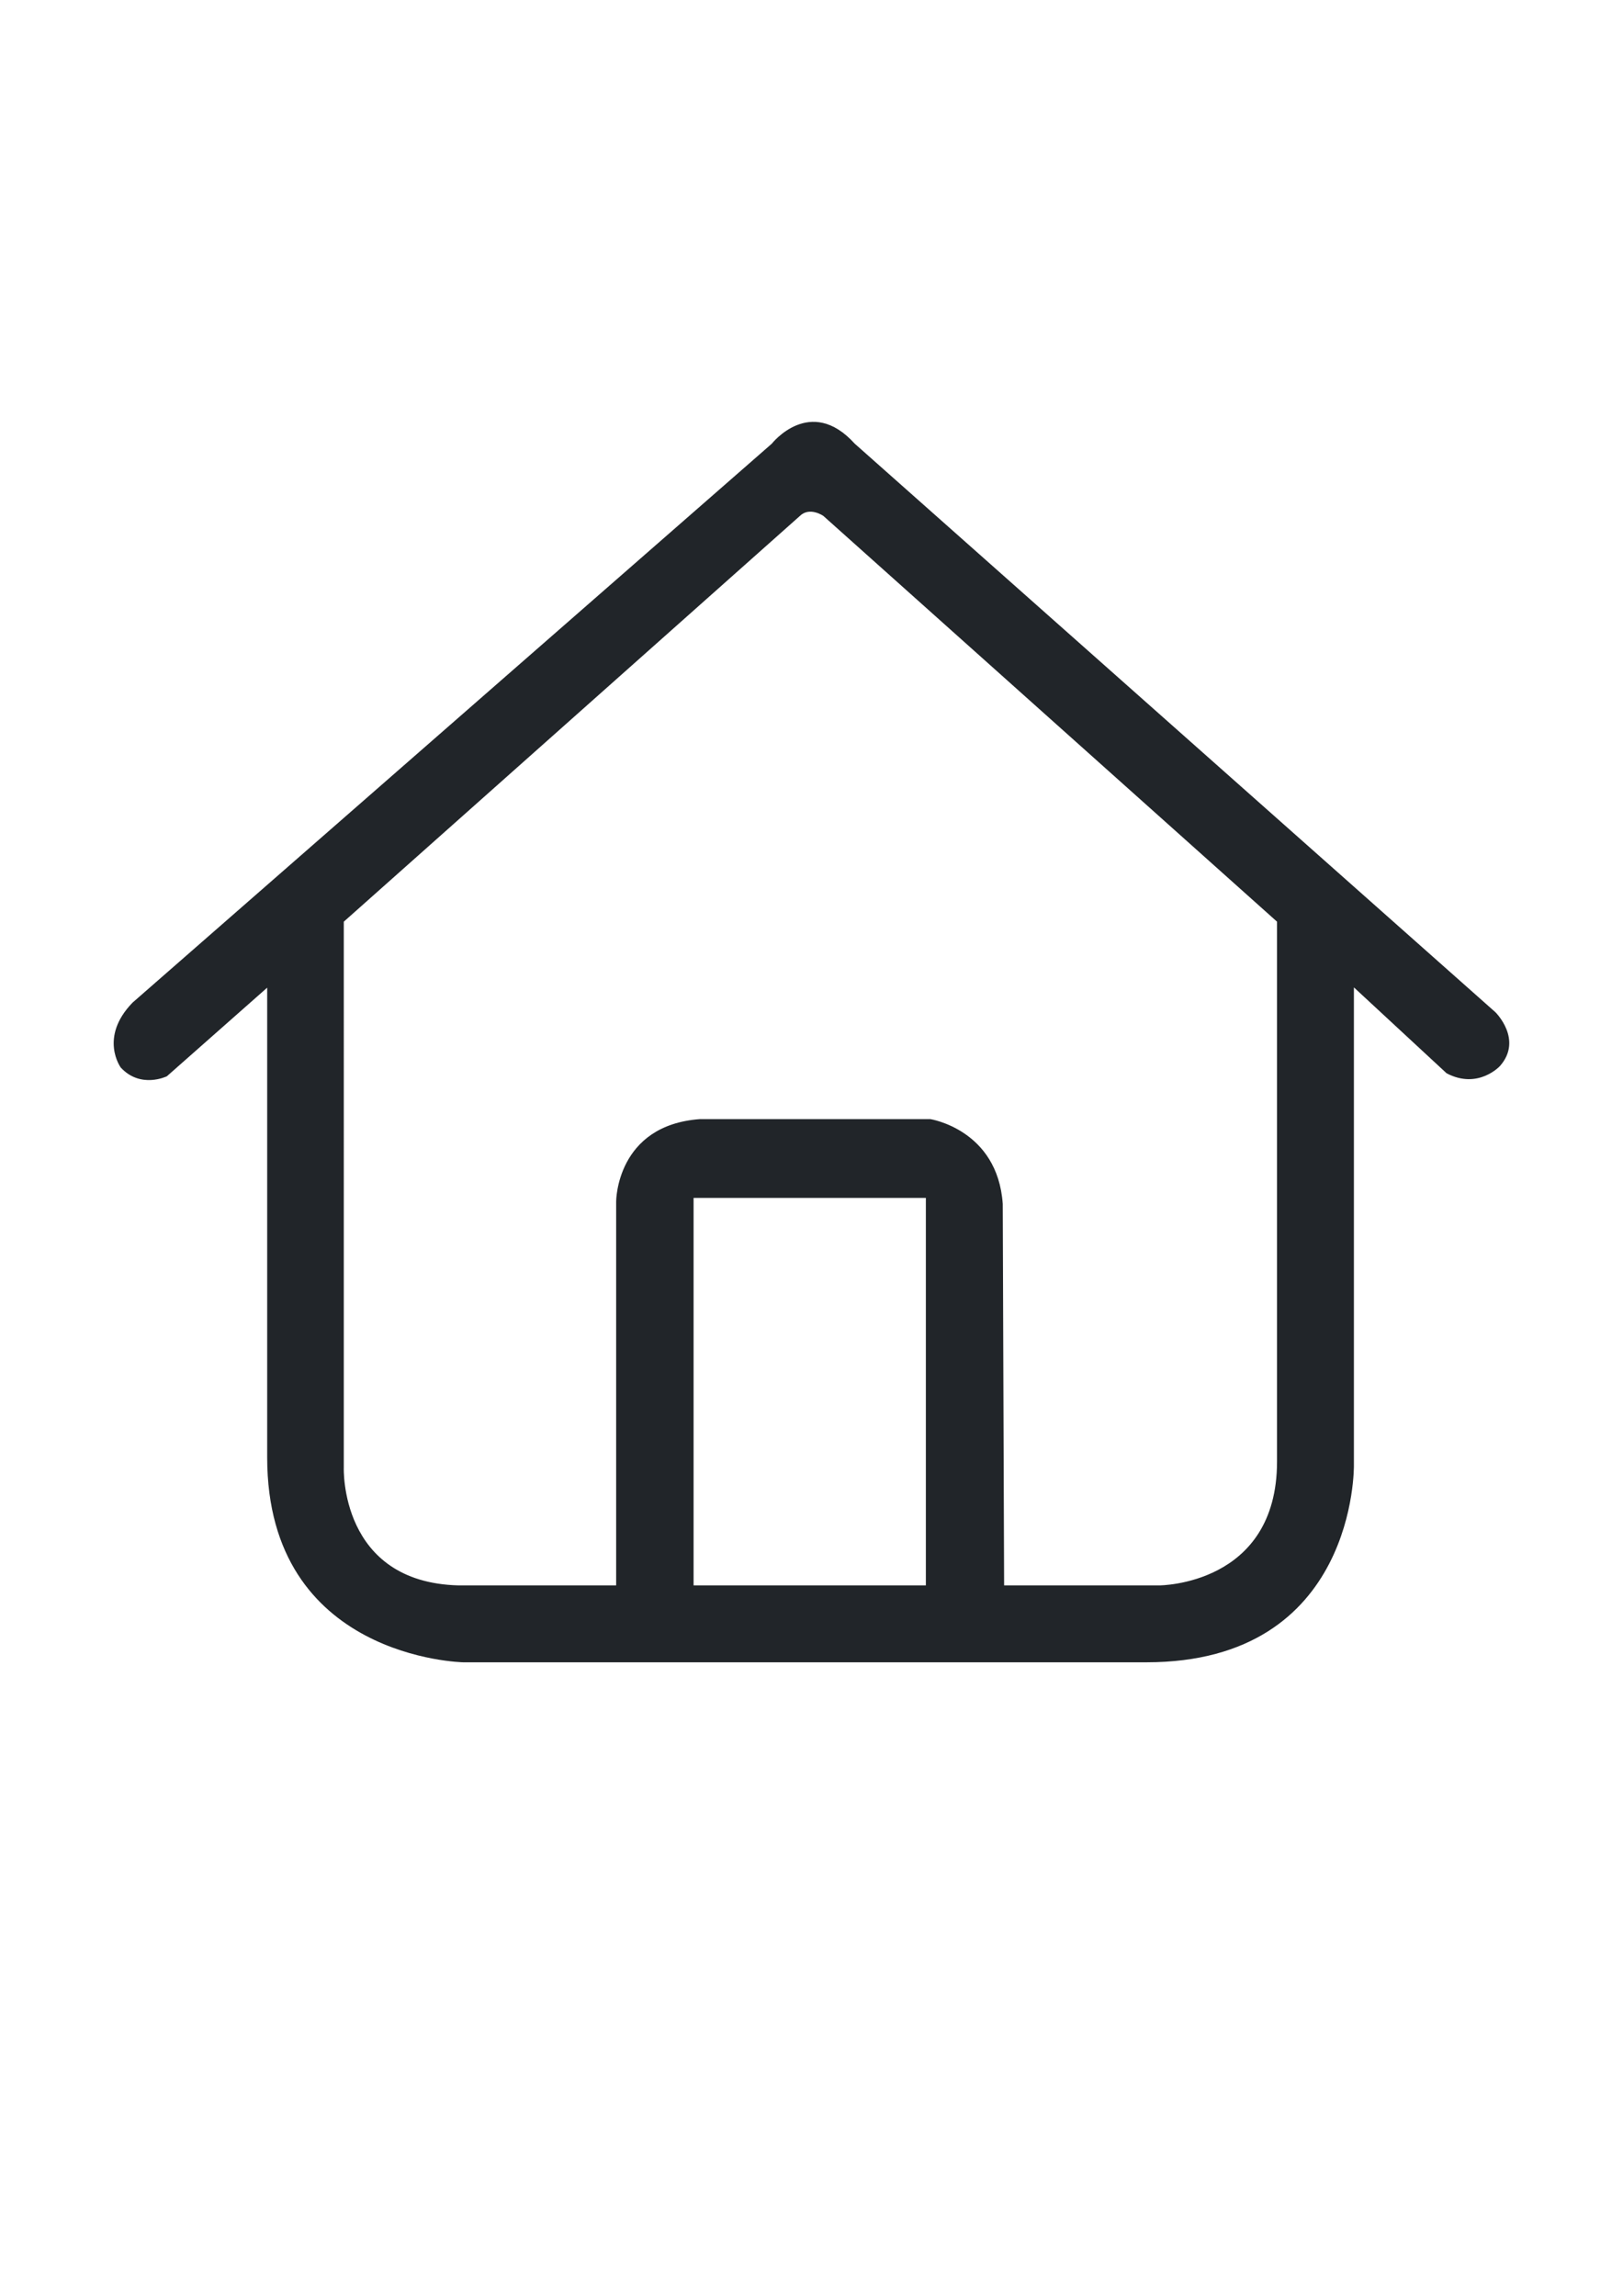 <?xml version="1.0" encoding="utf-8"?>
<!-- Generator: Adobe Illustrator 27.5.0, SVG Export Plug-In . SVG Version: 6.00 Build 0)  -->
<svg version="1.1" id="Layer_1" xmlns="http://www.w3.org/2000/svg" xmlns:xlink="http://www.w3.org/1999/xlink" x="0px" y="0px"
	 viewBox="0 0 595.3 841.9" style="enable-background:new 0 0 595.3 841.9;" xml:space="preserve">
<style type="text/css">
	.st0{display:none;}
	.st1{display:inline;fill:#010101;}
	.st2{fill:#E5EAF4;}
	.st3{fill:none;stroke:#E5EAF4;stroke-width:40;stroke-miterlimit:10;}
	.st4{fill:#212529;}
</style>
<g id="Layer_1_00000008141195938312941890000004511585993784331928_">
	<g id="originals" class="st0">
		<path class="st1" d="M970.8,23.2c23.3-29.2,76.5-99.9,76.5-139.6c0-48.2-39.1-87.2-87.2-87.2s-87.2,39.1-87.2,87.2
			c0,39.7,53.2,110.4,76.5,139.6C954.8,30.2,965.2,30.2,970.8,23.2L970.8,23.2z M960-145.4c16.1,0,29.1,13,29.1,29.1
			s-13,29.1-29.1,29.1s-29.1-13-29.1-29.1S944-145.4,960-145.4z"/>
		<path class="st1" d="M1062.5,175c0,0.4,0,0.7,0,1.1c-0.2,14.6-13.4,24.5-28.1,24.5h-39.2c-10.6,0-19.2,8.6-19.2,19.2
			c0,1.4,0.2,2.7,0.4,4c0.8,4.1,2.6,8,4.3,12c2.4,5.5,4.8,11,4.8,16.8c0,12.7-8.7,24.3-21.4,24.8c-1.4,0-2.8,0.1-4.2,0.1
			c-56.6,0-102.4-45.9-102.4-102.5S903.4,72.5,960,72.5S1062.5,118.4,1062.5,175z M908.8,187.8c0-7.1-5.7-12.8-12.8-12.8
			s-12.8,5.7-12.8,12.8s5.7,12.8,12.8,12.8C903,200.6,908.8,194.9,908.8,187.8z M908.8,149.4c7.1,0,12.8-5.7,12.8-12.8
			s-5.7-12.8-12.8-12.8s-12.8,5.7-12.8,12.8C896,143.6,901.7,149.4,908.8,149.4z M972.8,110.9c0-7.1-5.7-12.8-12.8-12.8
			s-12.8,5.7-12.8,12.8s5.7,12.8,12.8,12.8S972.8,118,972.8,110.9z M1011.3,149.4c7.1,0,12.8-5.7,12.8-12.8s-5.7-12.8-12.8-12.8
			s-12.8,5.7-12.8,12.8C998.5,143.6,1004.2,149.4,1011.3,149.4z"/>
	</g>
	<g id="Layer_2_00000060711189083681407920000005345023945561103509_">
		<g>
			<circle class="st2" cx="-429" cy="194.6" r="19.6"/>
			<path class="st2" d="M-428.9,136c-32.3,0-58.5,26.2-58.5,58.5c0,26.6,35.6,74,51.3,93.6c3.8,4.7,10.7,4.7,14.4,0
				c15.6-19.6,51.3-67,51.3-93.6C-370.4,162.2-396.5,136-428.9,136z M-423,271.5c-3,3.8-8.6,3.8-11.6,0
				c-12.6-15.7-41.2-53.8-41.2-75.2c0-25.9,21.1-47,47-47s47,21.1,47,47C-381.8,217.7-410.5,255.8-423,271.5z"/>
		</g>
		<ellipse class="st2" cx="-503.6" cy="436.4" rx="20.8" ry="21.7"/>
		<ellipse class="st2" cx="-429.9" cy="403.9" rx="20.8" ry="21.7"/>
		<ellipse class="st2" cx="-360.1" cy="444.3" rx="20.8" ry="21.7"/>
		<ellipse class="st2" cx="-518.1" cy="515.1" rx="20.8" ry="21.7"/>
		<ellipse class="st2" cx="177.5" cy="1077.7" rx="36.8" ry="38.4"/>
		<ellipse class="st2" cx="302.9" cy="1007.1" rx="36.8" ry="38.4"/>
		<ellipse class="st2" cx="429" cy="1084" rx="36.8" ry="38.4"/>
		<ellipse class="st2" cx="157.1" cy="1214.3" rx="36.8" ry="38.4"/>
		<path class="st2" d="M-430.9,326.6c-91.9,0-166.4,77.9-166.4,173.9s74.5,173.9,166.4,173.9c2.3,0,4.6-0.1,6.9-0.1
			c20.7-0.9,34.7-20.5,34.7-42.1c0-9.8-3.9-19.2-7.9-28.5c-2.8-6.7-5.7-13.4-7-20.3c-0.4-2.2-0.6-4.4-0.6-6.7
			c0-18,5.9-33.3,31.2-32.6h63.6c23.7,0,45.3-16.8,45.6-41.6c0-0.6,0-1.2,0-1.8C-264.5,404.5-339,326.6-430.9,326.6z M-465.2,640.2
			c-48.1-8.1-105.9-60.6-105.9-141.7s62.9-146.9,140.5-146.9s140.5,65.8,140.5,146.9c0,0.5-0.1,1-0.2,1.5c-8.7,24.4-20,19.9-40,19.9
			c0,0-74.5-5.2-86.5,14.1c0,0-17,21.1-10.1,55.4c0,0,1.9,12.6,5.1,19.1c0,0,12.2,22,4.7,33.9c0,0-5.1,9.9-29.2,6.3L-465.2,640.2z"
			/>
		<path class="st3" d="M297.6,903.6c-141.4,0-256,114.6-256,256s114.6,256,255.9,256c3.6,0,7.1-0.1,10.6-0.2
			c31.8-1.3,53.4-30.2,53.4-62c0-14.5-6-28.2-12.1-42c-4.3-9.9-8.7-19.7-10.8-29.9c-0.6-3.2-1-6.5-1-9.9c0-26.5,21.5-48,48-48h97.9
			c36.5,0,69.7-24.8,70.1-61.3c0-0.9,0-1.8,0-2.7C553.6,1018.2,439,903.6,297.6,903.6z"/>
	</g>
	<path class="st4" d="M548.5,371.2l-235-208.5c-16.3-18-30.4,0-30.4,0l-234.5,205c-12.4,12.8-4.3,23.8-4.3,23.8
		c7.3,7.9,16.9,3.2,16.9,3.2L98,362.2v172.3c0,73.8,71.9,75.1,71.9,75.1h250.6c77.3,0,76.1-72.3,76.1-72.3V362.1l34,31.5
		c11.6,6.1,19.6-2.7,19.6-2.7C558.7,381.2,548.5,371.2,548.5,371.2z M339.6,581.4h-85.2V439.3h85.2V581.4z M468.4,536
		c0,45.4-43.2,45.4-43.2,45.4h-56.9l-0.5-139.9c-1.9-27.3-26.6-31.1-26.6-31.1h-84.4c-30.8,2.2-30.8,30.2-30.8,30.2v140.8h-57.8
		c-43.7-1.1-42.1-43.2-42.1-43.2V338l167.3-148.8c3.6-3.5,8.6,0,8.6,0L468.4,338V536z"/>
	<g id="C3viuP.tif">
	</g>
	<g id="_x39_Pbypd.tif">
	</g>
</g>
<g id="Layer_2_00000155827340642319464720000003463730843454035595_">
	<path class="st4" d="M-548.6-160h-200.1c0,0-50.3-6.4-46.8-49.1c0,0,0-22.2,18.1-38c0,0,50.9-48.6,52.6-111.1
		c0,0-1.8-99.4,21.6-136.3c0,0,35-75,137.3-89.6l0.7-18.6c0,0-0.6-17.5,16.4-17.5v70.2c0,0-67.9-1.8-108.8,50.9
		c0,0-35.1,35.1-32.8,136.9c0,0,0.6,79-56.7,132.2c0,0-15.8,9.4-11.7,20.5c0,0-2.9,15.2,12.3,14.6h197.7v34.9H-548.6z"/>
	<path class="st4" d="M-548.6-160h200.1c0,0,50.3-6.4,46.8-49.1c0,0,0-22.2-18.1-38c0,0-50.9-48.6-52.6-111.1
		c0,0,1.8-99.4-21.6-136.3c0,0-34.2-75.2-136.6-89.8v-20.2c0,0-1.5-15.8-17.8-15.8v70.2c0,0,67.9-1.8,108.8,50.9
		c0,0,35.1,35.1,32.8,136.9c0,0-0.6,79,56.7,132.2c0,0,15.8,9.4,11.7,20.5c0,0,2.9,15.2-12.3,14.6h-197.7v35H-548.6z"/>
	<path class="st4" d="M-483.2-98c0,0-16.5,44.3-65.4,44.3c0,0-42.4,1.5-64.5-44.3c0,0-6-13.5,4.5-22.2c0,0,10.7-6.9,20.6,0.9
		l17.3,22.1c0,0,7.4,8.9,21.7,8.9c0,0,12.4,0.7,21.2-7.2c0,0,11.6-10.2,17.5-21.9c0,0,11-13.3,23.5-3.2
		C-486.7-120.7-477.4-111.8-483.2-98z"/>
	<path class="st4" d="M-946.5,967.4c0-15.6-15.1-15.9-15.1-15.9h-16.2V887c33.7-14.6,31.3-46.2,31.3-46.2V542.7
		c0-53.1-47.4-52.1-47.4-52.1h-319.2c-59.1,0-62.1,60.2-62.1,60.2v361.8c0,69,59.4,69.2,59.4,69.2H-962
		C-945.9,981.8-946.5,967.4-946.5,967.4z M-1346.9,552.5c0,0,2.4-31.8,29.8-31.8h33.8v339.8c0,0-46.7-2.7-63.6,9.1V552.5z
		 M-1006.1,952.5h-309c0,0-31.8,0.7-31.8-33.2c0,0,0.7-30.1,31.8-30.1l309,1.7V952.5z M-992.6,858.8h-261.9V520.7h257.9
		c23.7,0,21,22,21,22v296.5C-976.4,860.6-992.6,858.8-992.6,858.8z"/>
	<path class="st4" d="M-1191.9,705.2h153.6c0,0,14.2-0.3,14.2,16.1c0,0,0.3,15-15.4,15h-152.4c0,0-15.7-2.2-15.7-15.5
		C-1207.7,720.7-1208.5,705.2-1191.9,705.2z"/>
	<path class="st4" d="M-1191.9,614.1h153.6c0,0,14.2-0.3,14.2,16.1c0,0,0.3,15-15.4,15h-152.4c0,0-15.7-2.2-15.7-15.5
		C-1207.7,629.7-1208.5,614.1-1191.9,614.1z"/>
</g>
</svg>
